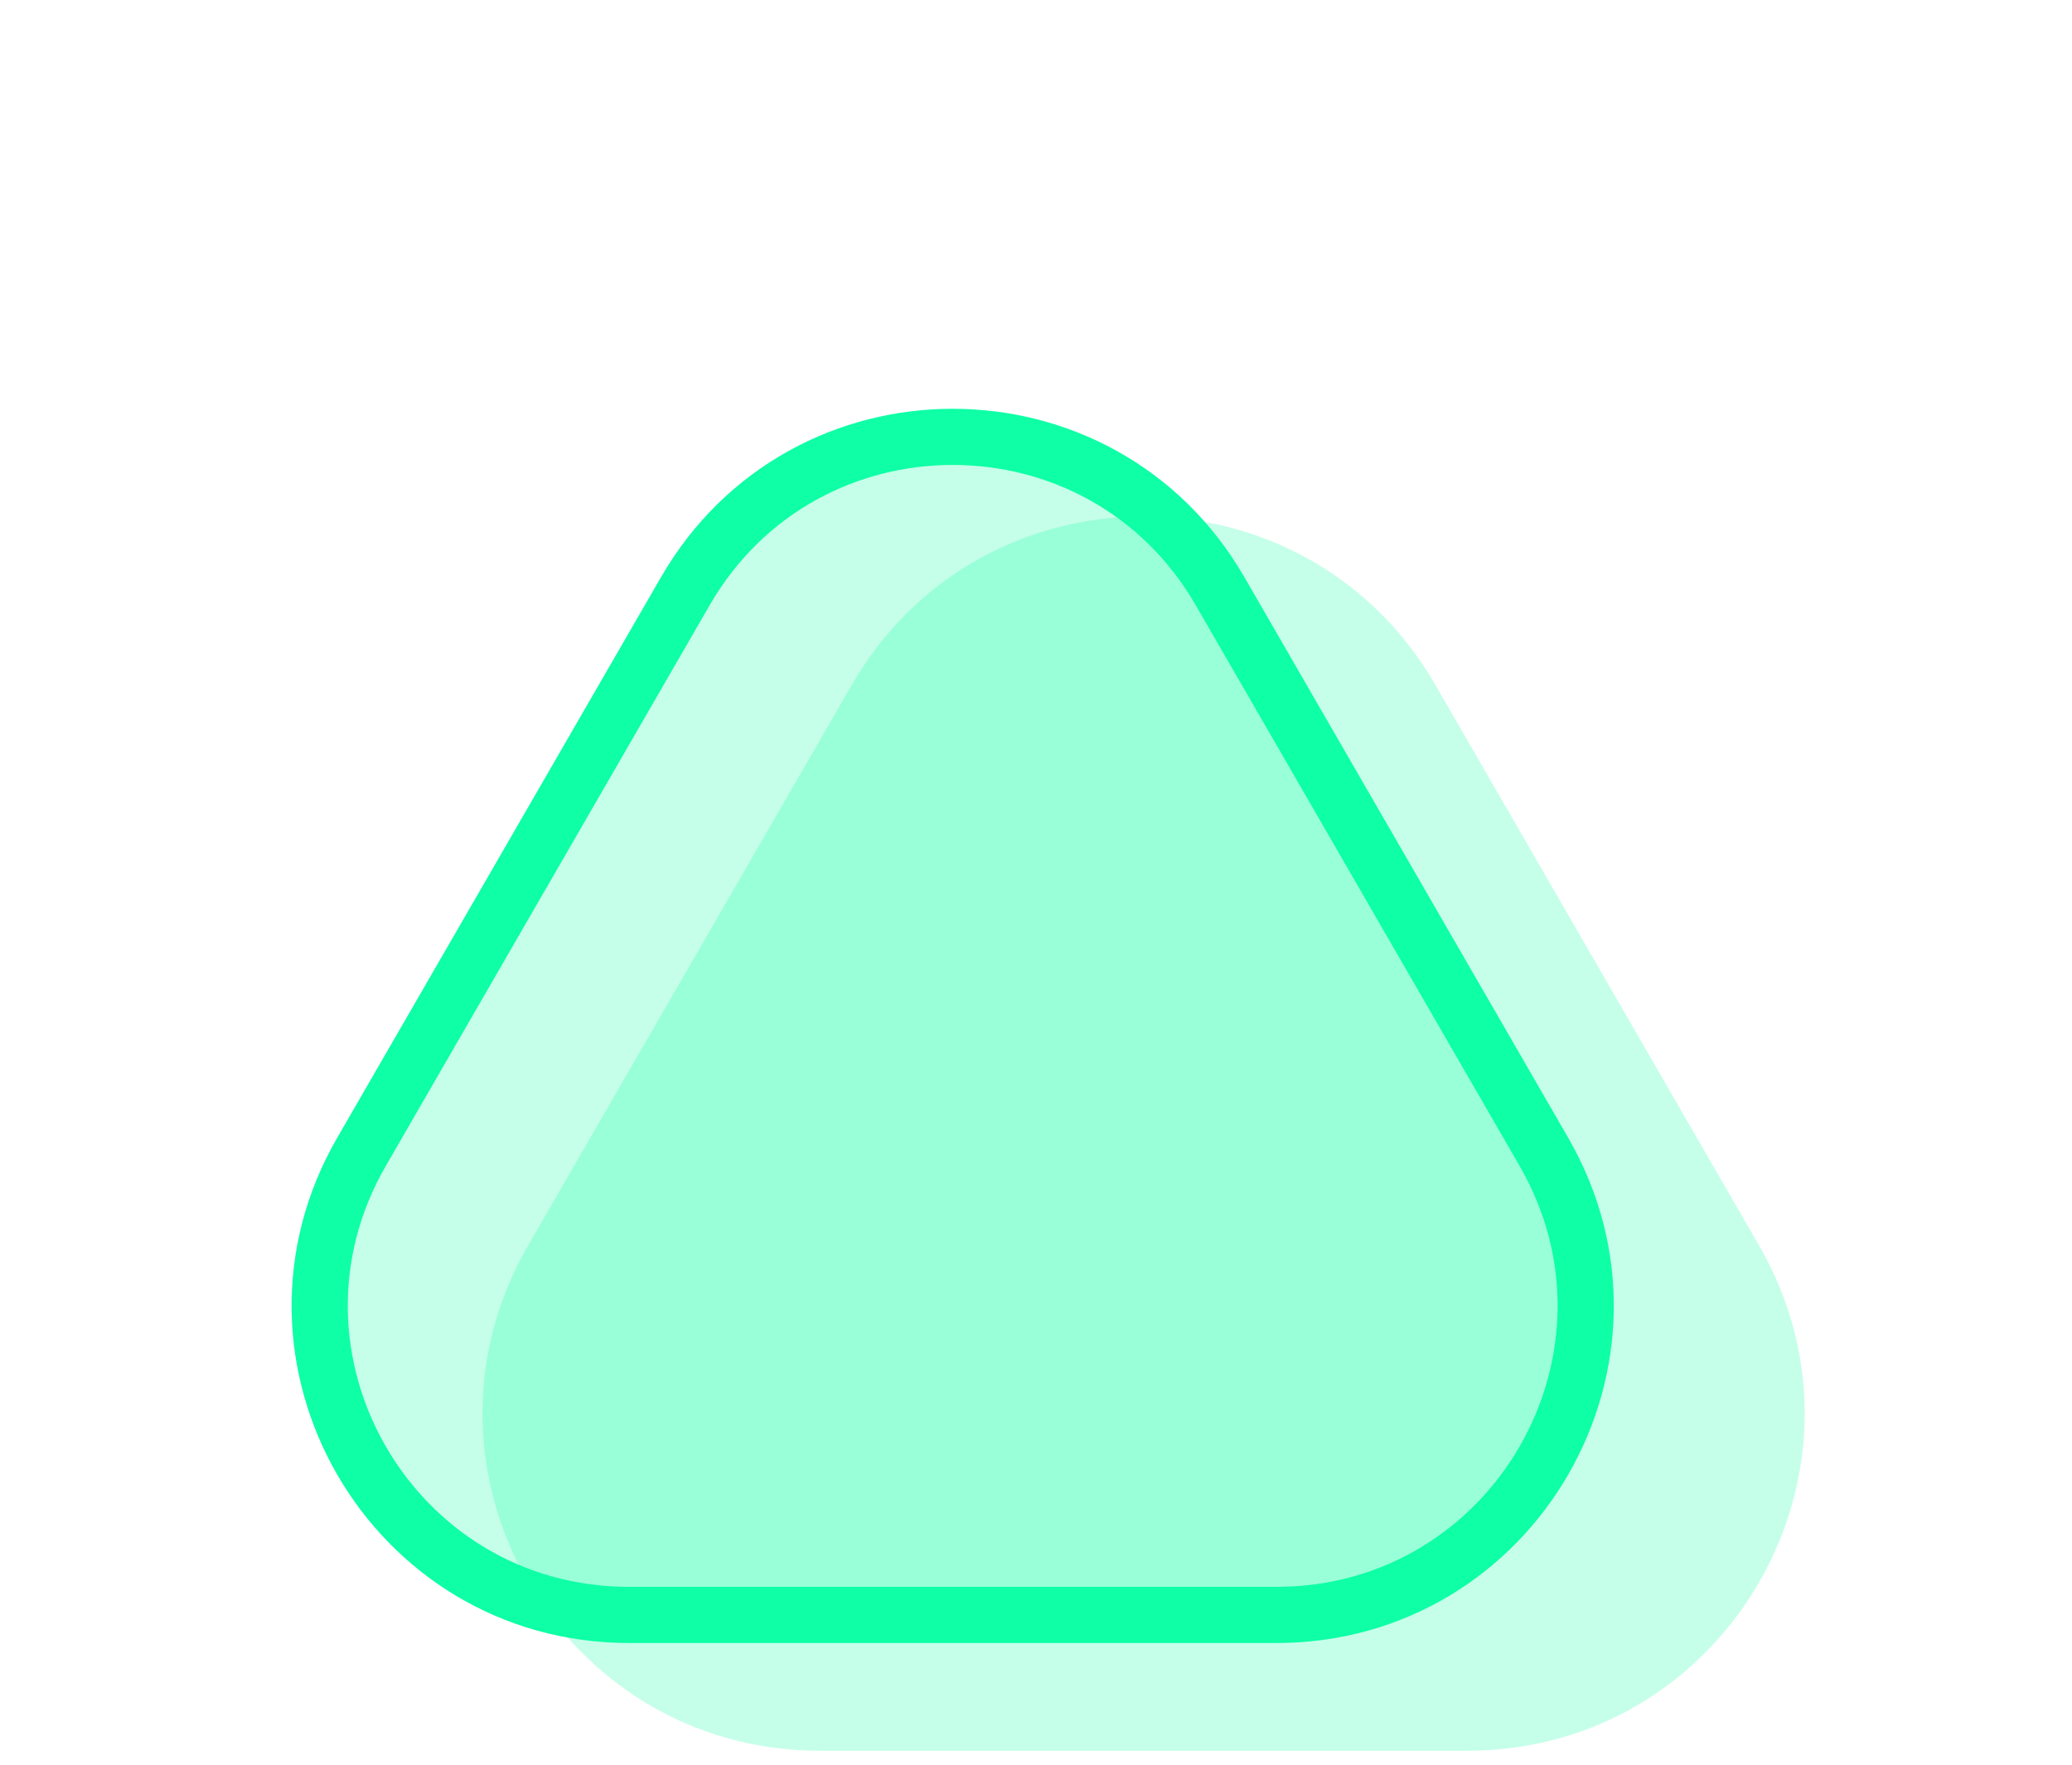 <svg xmlns="http://www.w3.org/2000/svg" width="27" height="23" viewBox="0 0 27 23" fill="none"><path d="M11.1 8.926C12.79 5.999 17.014 5.999 18.704 8.926L22.922 16.233C24.612 19.159 22.5 22.818 19.12 22.818H10.683C7.304 22.818 5.192 19.159 6.881 16.233L11.1 8.926Z" fill="#0EFFA6" fill-opacity="0.24"></path><path d="M8.93 7.706C10.479 5.023 14.351 5.023 15.899 7.706L20.118 15.012C21.667 17.695 19.731 21.048 16.633 21.048H8.196C5.098 21.048 3.162 17.695 4.711 15.012L8.93 7.706Z" fill="#0EFFA6" fill-opacity="0.24" stroke="#0EFFA6" stroke-width="0.732"></path></svg>